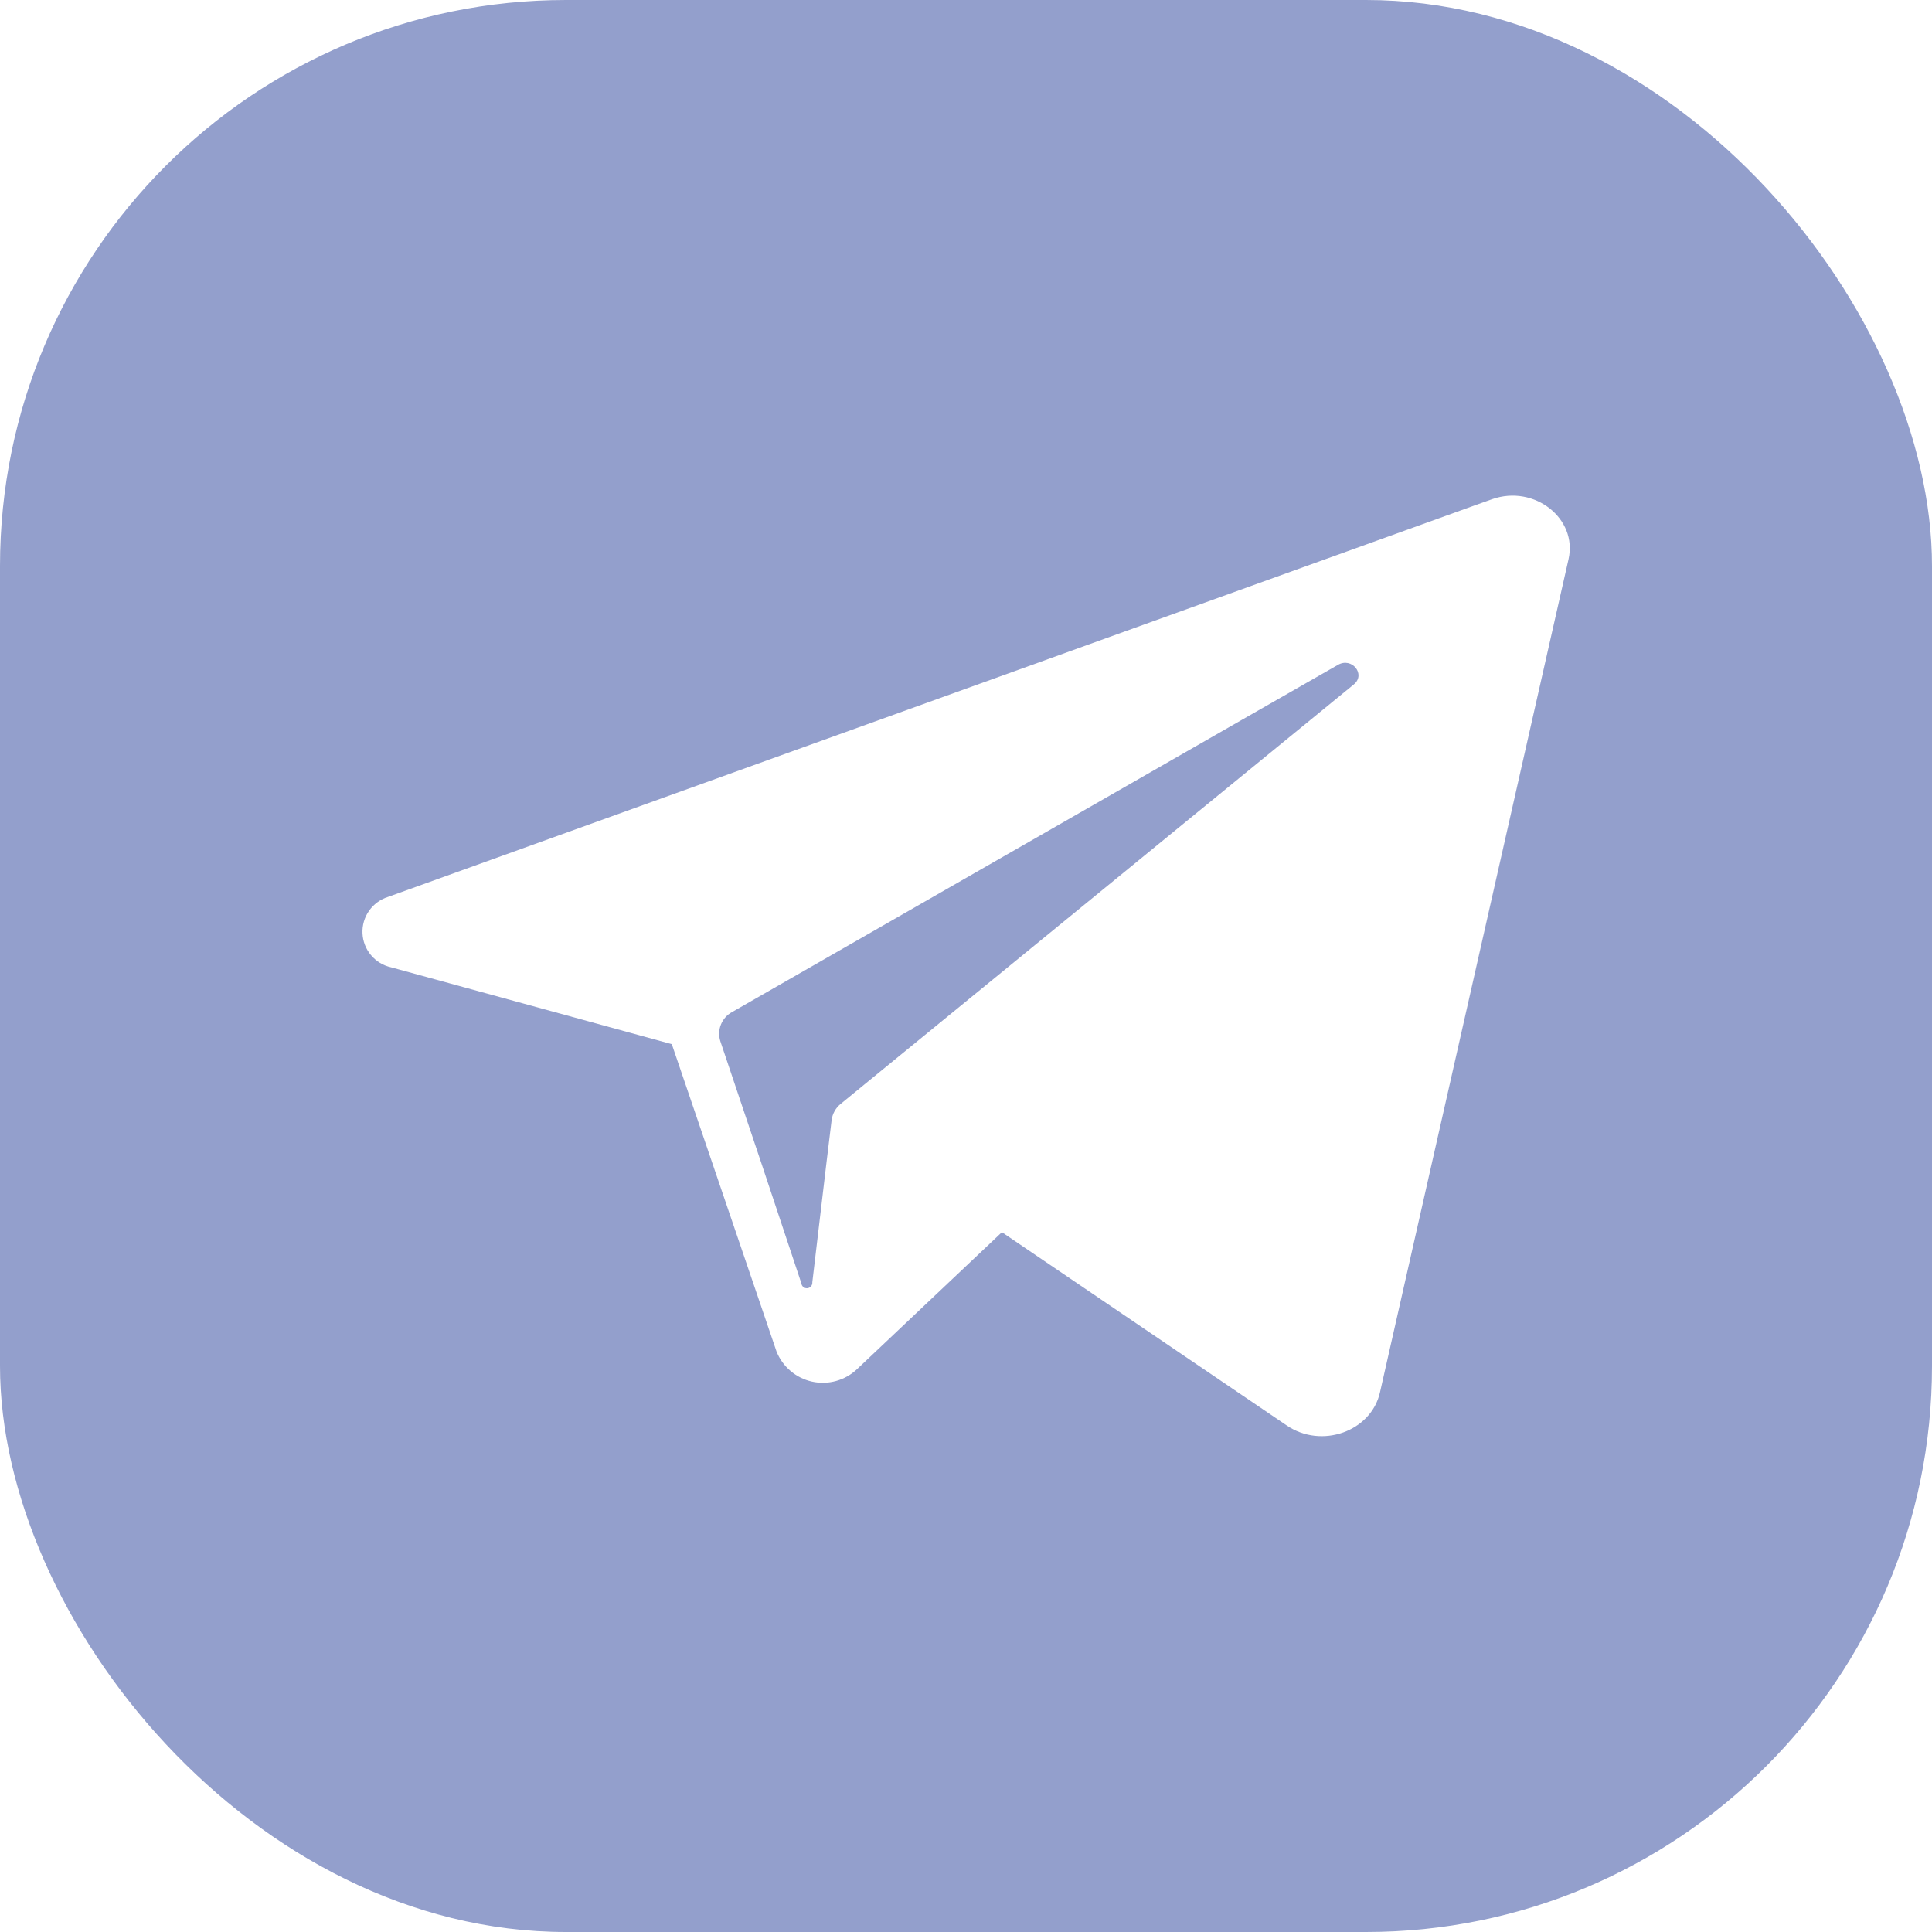 <?xml version="1.0" encoding="UTF-8"?> <svg xmlns="http://www.w3.org/2000/svg" width="512" height="512" viewBox="0 0 512 512" fill="none"><g clip-path="url(#clip0_34_36)"><path d="M358.778 181.382L228.945 287.505L222.836 292.509C221.494 293.573 220.618 295.117 220.393 296.814L219.025 308.102L215.273 339.811C215.307 340.196 215.188 340.58 214.939 340.878C214.691 341.175 214.335 341.361 213.949 341.396C213.563 341.431 213.18 341.311 212.882 341.063C212.585 340.814 212.398 340.458 212.364 340.073L201.804 308.363L190.895 275.927C190.429 274.473 190.489 272.903 191.063 271.489C191.637 270.074 192.689 268.907 194.036 268.189L329.135 190.749L354.56 176.203C358.255 174.051 362.036 178.705 358.778 181.382Z" fill="#939FCC"></path><path d="M442.182 0H69.818C51.301 0 33.543 7.356 20.449 20.449C7.356 33.543 0 51.301 0 69.818L0 442.182C0 460.699 7.356 478.457 20.449 491.551C33.543 504.644 51.301 512 69.818 512H442.182C460.699 512 478.457 504.644 491.551 491.551C504.644 478.457 512 460.699 512 442.182V69.818C512 51.301 504.644 33.543 491.551 20.449C478.457 7.356 460.699 0 442.182 0ZM415.68 148.189L365.702 369.018C363.345 379.375 350.196 384.058 340.975 377.745L265.513 326.545L227.084 362.88C225.517 364.35 223.615 365.416 221.542 365.985C219.47 366.554 217.291 366.608 215.193 366.144C213.094 365.68 211.141 364.711 209.503 363.32C207.864 361.93 206.589 360.162 205.789 358.167L191.913 317.44L178.036 276.713L103.651 256.349C101.571 255.895 99.7 254.767 98.327 253.139C96.955 251.512 96.159 249.476 96.063 247.35C95.966 245.223 96.576 243.124 97.795 241.379C99.015 239.635 100.777 238.342 102.807 237.702L390.167 134.167L395.462 132.276C406.604 128.378 418.124 137.396 415.68 148.189Z" fill="#939FCC"></path></g><defs><clipPath id="clip0_34_36"><rect width="512" height="512" rx="150" fill="white"></rect></clipPath></defs></svg> 